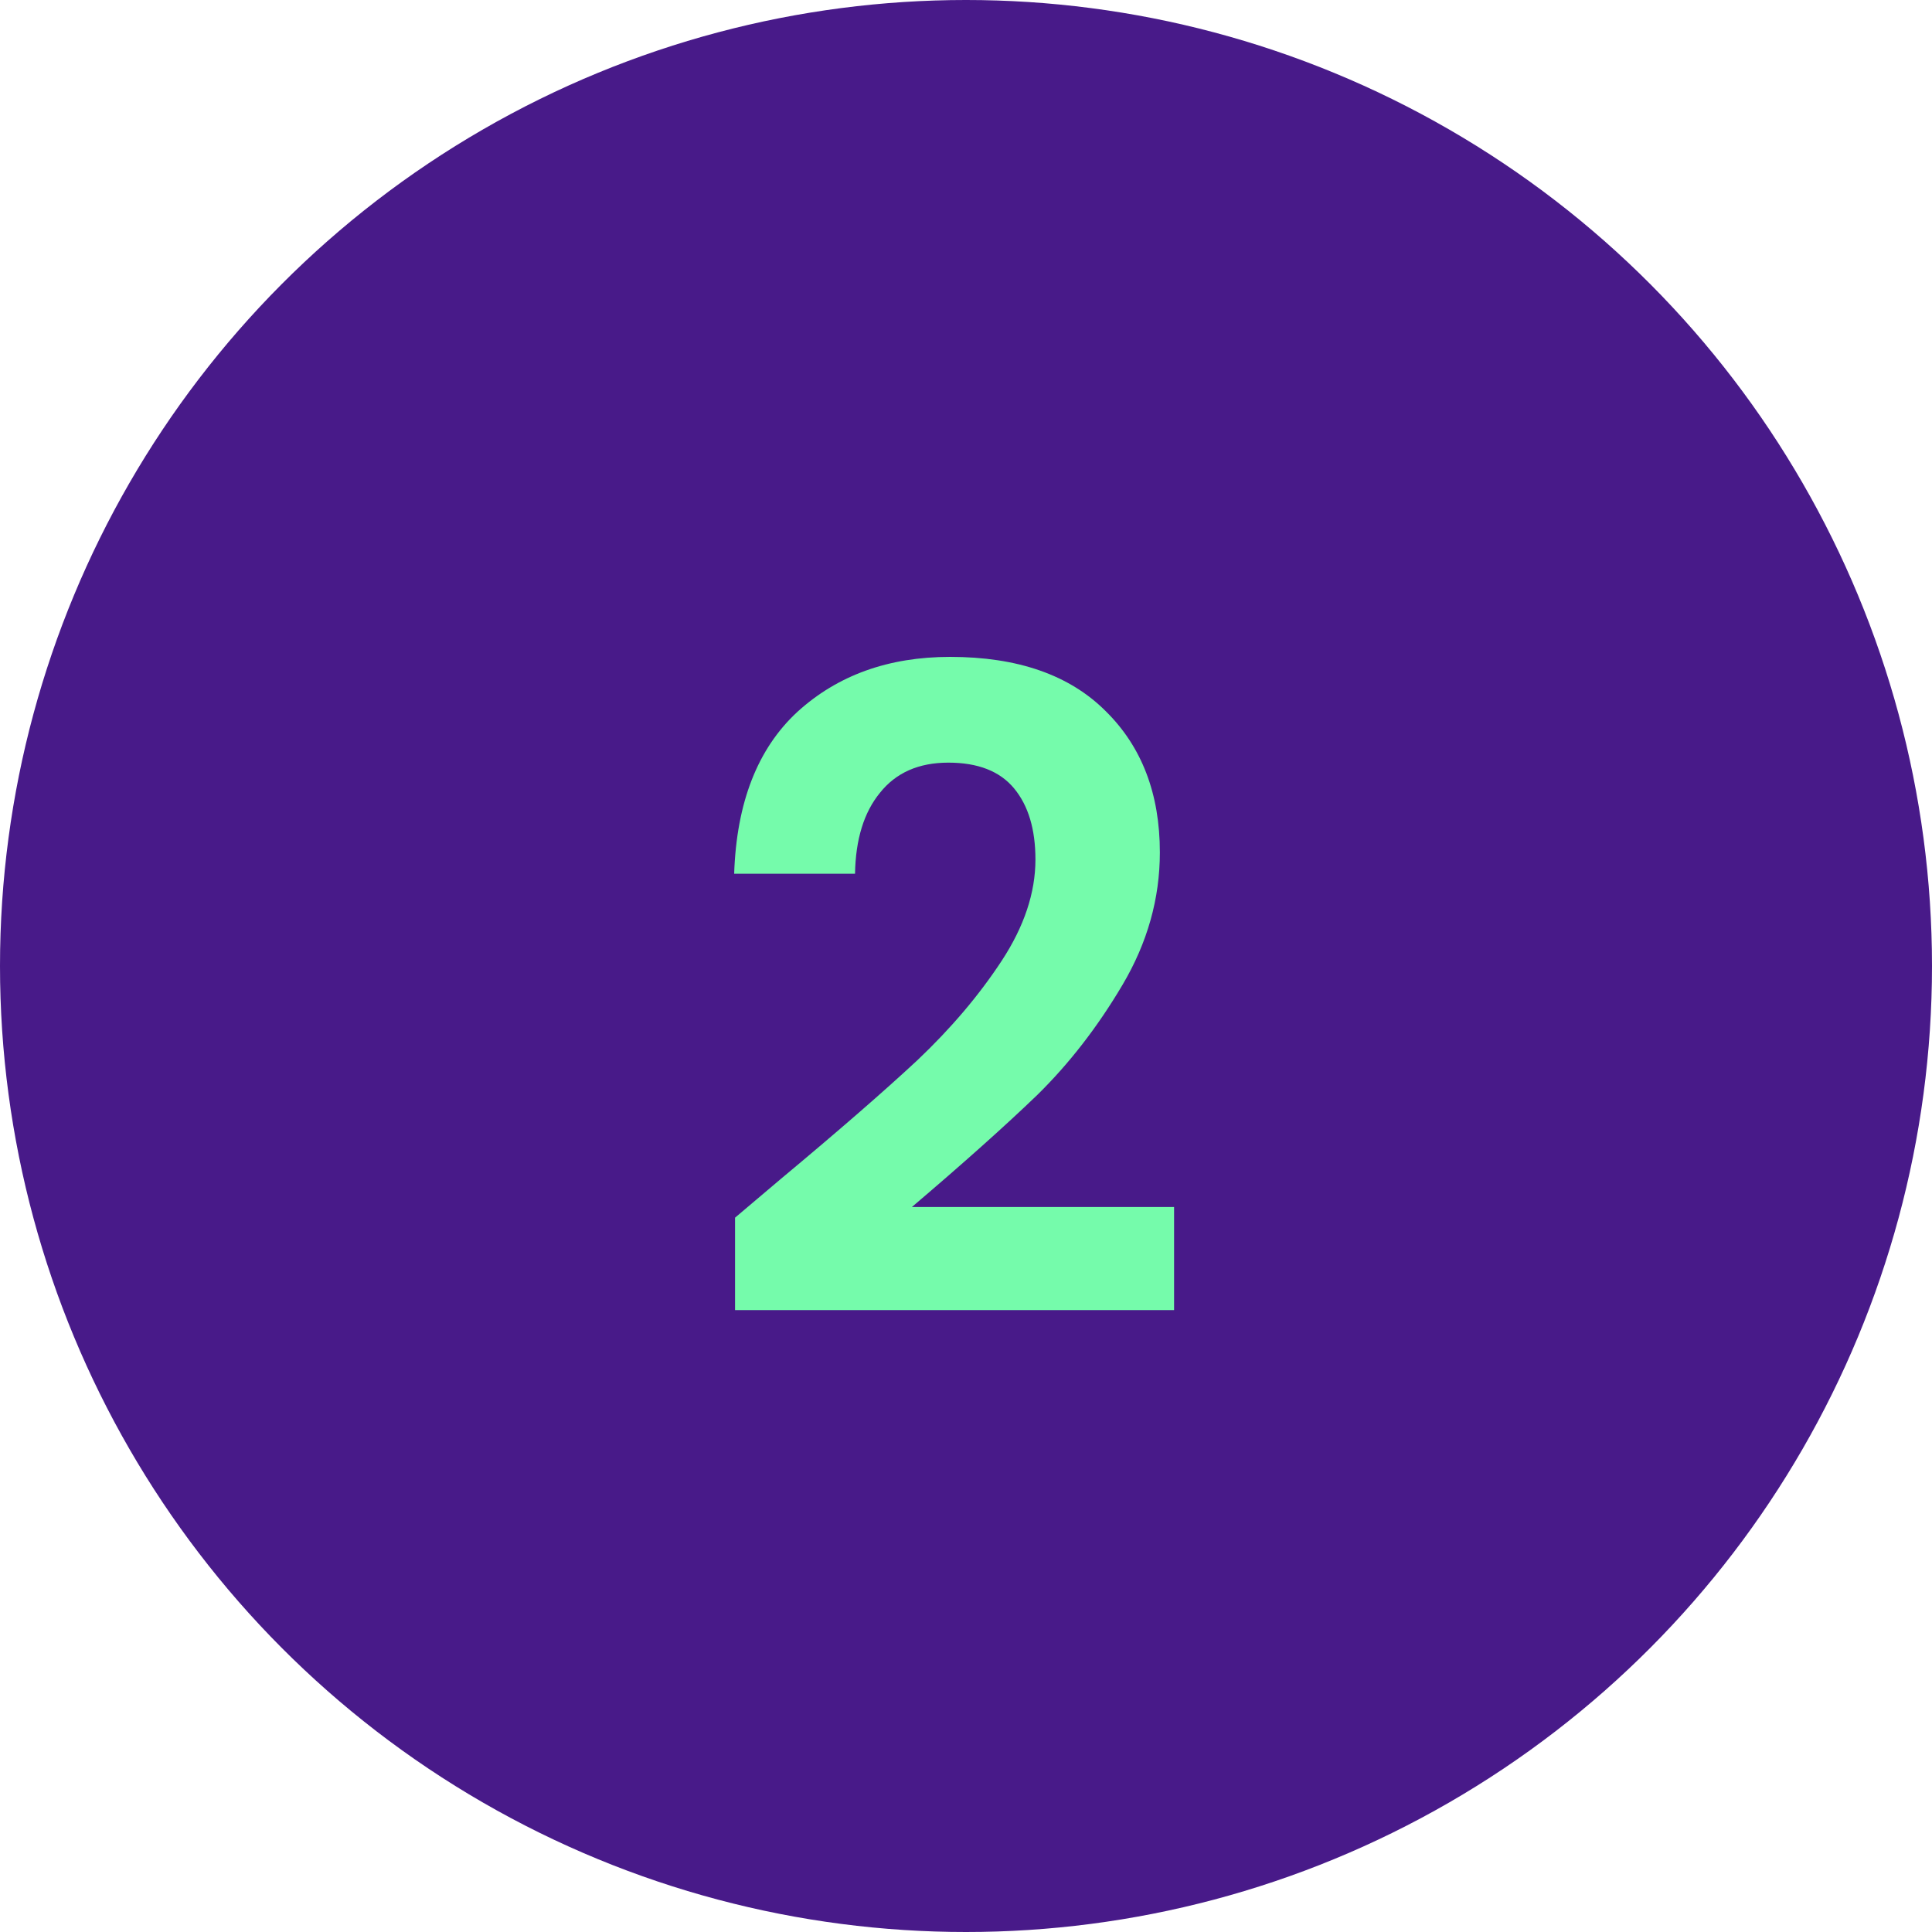 <svg width="50" height="50" viewBox="0 0 50 50" fill="none" xmlns="http://www.w3.org/2000/svg">
<g clip-path="url(#clip0_4271_34527)">
<circle cx="25" cy="25" r="25" fill="#481A89"/>
<path d="M20.219 30.501C21.691 29.274 22.864 28.255 23.738 27.442C24.612 26.614 25.34 25.755 25.923 24.866C26.506 23.977 26.797 23.103 26.797 22.244C26.797 21.462 26.613 20.849 26.245 20.404C25.877 19.959 25.31 19.737 24.543 19.737C23.776 19.737 23.186 19.998 22.772 20.519C22.358 21.025 22.143 21.723 22.128 22.612H19C19.061 20.772 19.606 19.377 20.633 18.426C21.676 17.475 22.994 17 24.589 17C26.337 17 27.679 17.468 28.614 18.403C29.549 19.323 30.017 20.542 30.017 22.06C30.017 23.256 29.695 24.398 29.051 25.487C28.407 26.576 27.671 27.526 26.843 28.339C26.015 29.136 24.934 30.102 23.6 31.237H30.385V33.905H19.023V31.513L20.219 30.501Z" fill="#75FBAB"/>
</g>
<defs>
<clipPath id="clip0_4271_34527">
<rect width="50" height="50" fill="white"/>
</clipPath>
</defs>
</svg>
